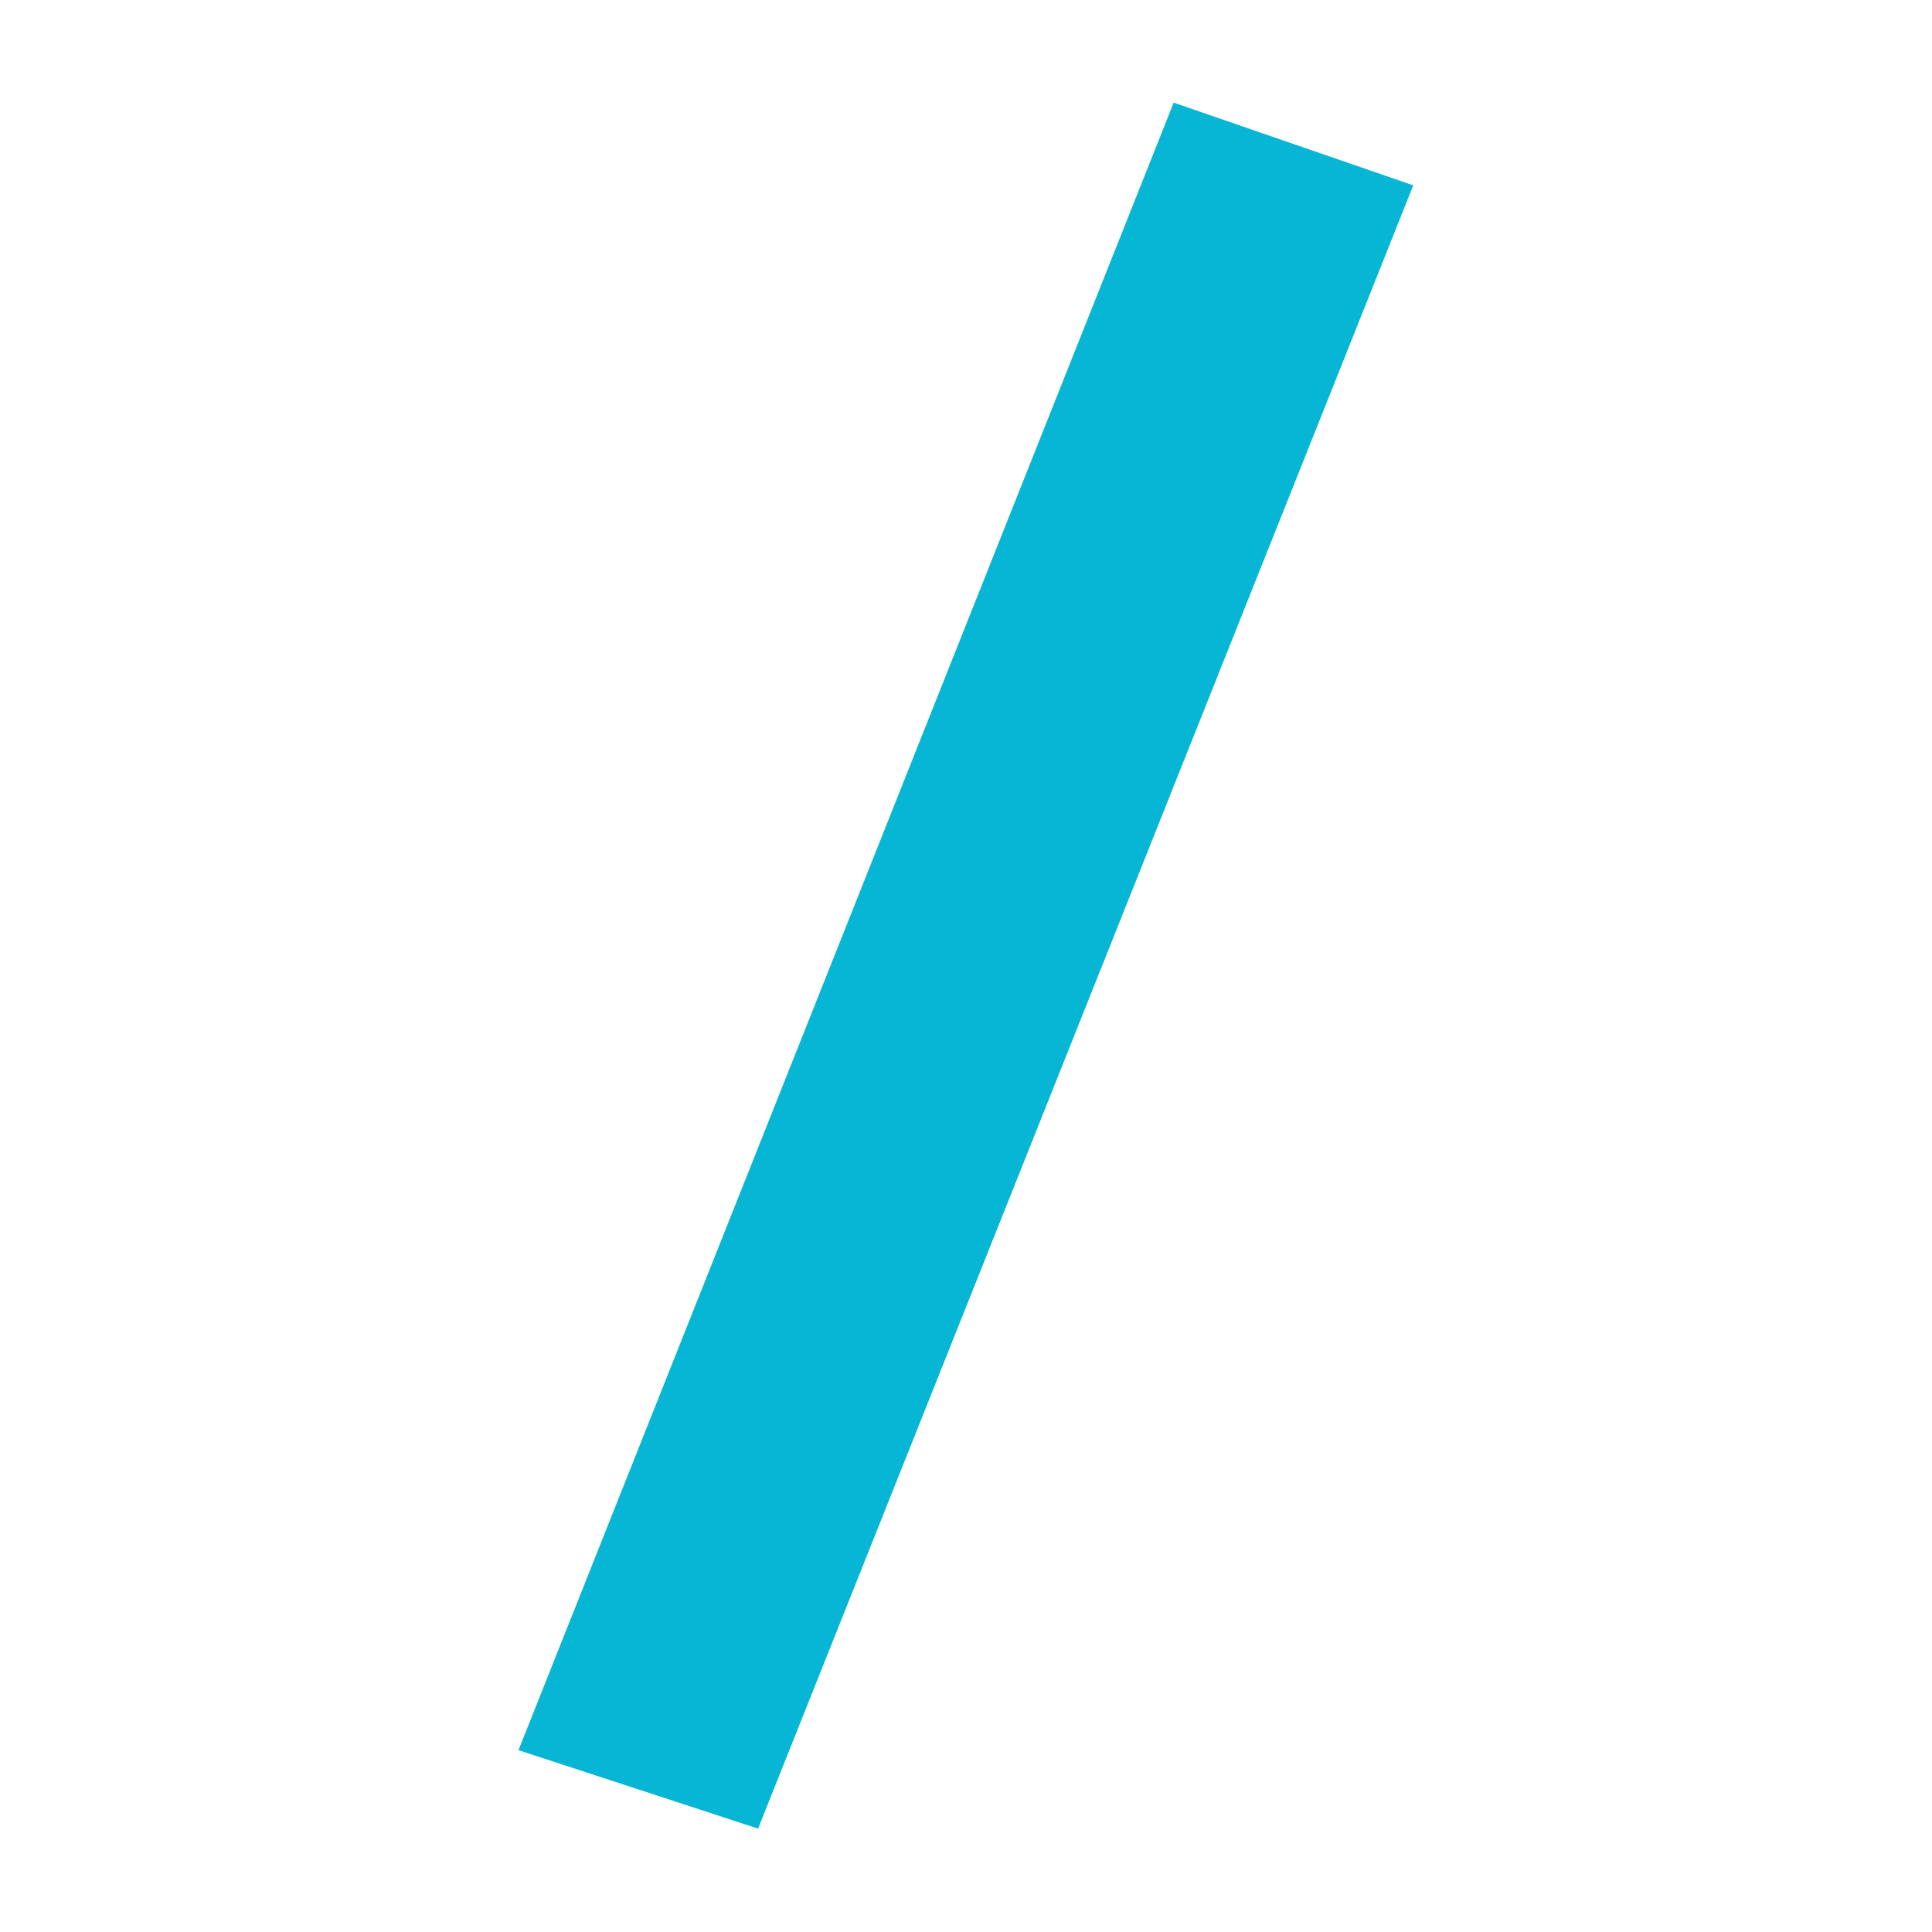 <?xml version="1.0" encoding="UTF-8" standalone="no"?>
<!DOCTYPE svg PUBLIC "-//W3C//DTD SVG 1.1//EN" "http://www.w3.org/Graphics/SVG/1.1/DTD/svg11.dtd">
<svg width="100%" height="100%" viewBox="0 0 100 100" version="1.1" xmlns="http://www.w3.org/2000/svg" xmlns:xlink="http://www.w3.org/1999/xlink" xml:space="preserve" xmlns:serif="http://www.serif.com/" style="fill-rule:evenodd;clip-rule:evenodd;stroke-linejoin:round;stroke-miterlimit:2;">
    <g transform="matrix(2.195,0,0,2.195,-296.676,-911.058)">
        <path d="M153.036,458.181L147.386,456.331L162.836,417.481L168.486,419.431L153.036,458.181Z" style="fill:rgb(6,182,212);fill-rule:nonzero;"/>
    </g>
</svg>
